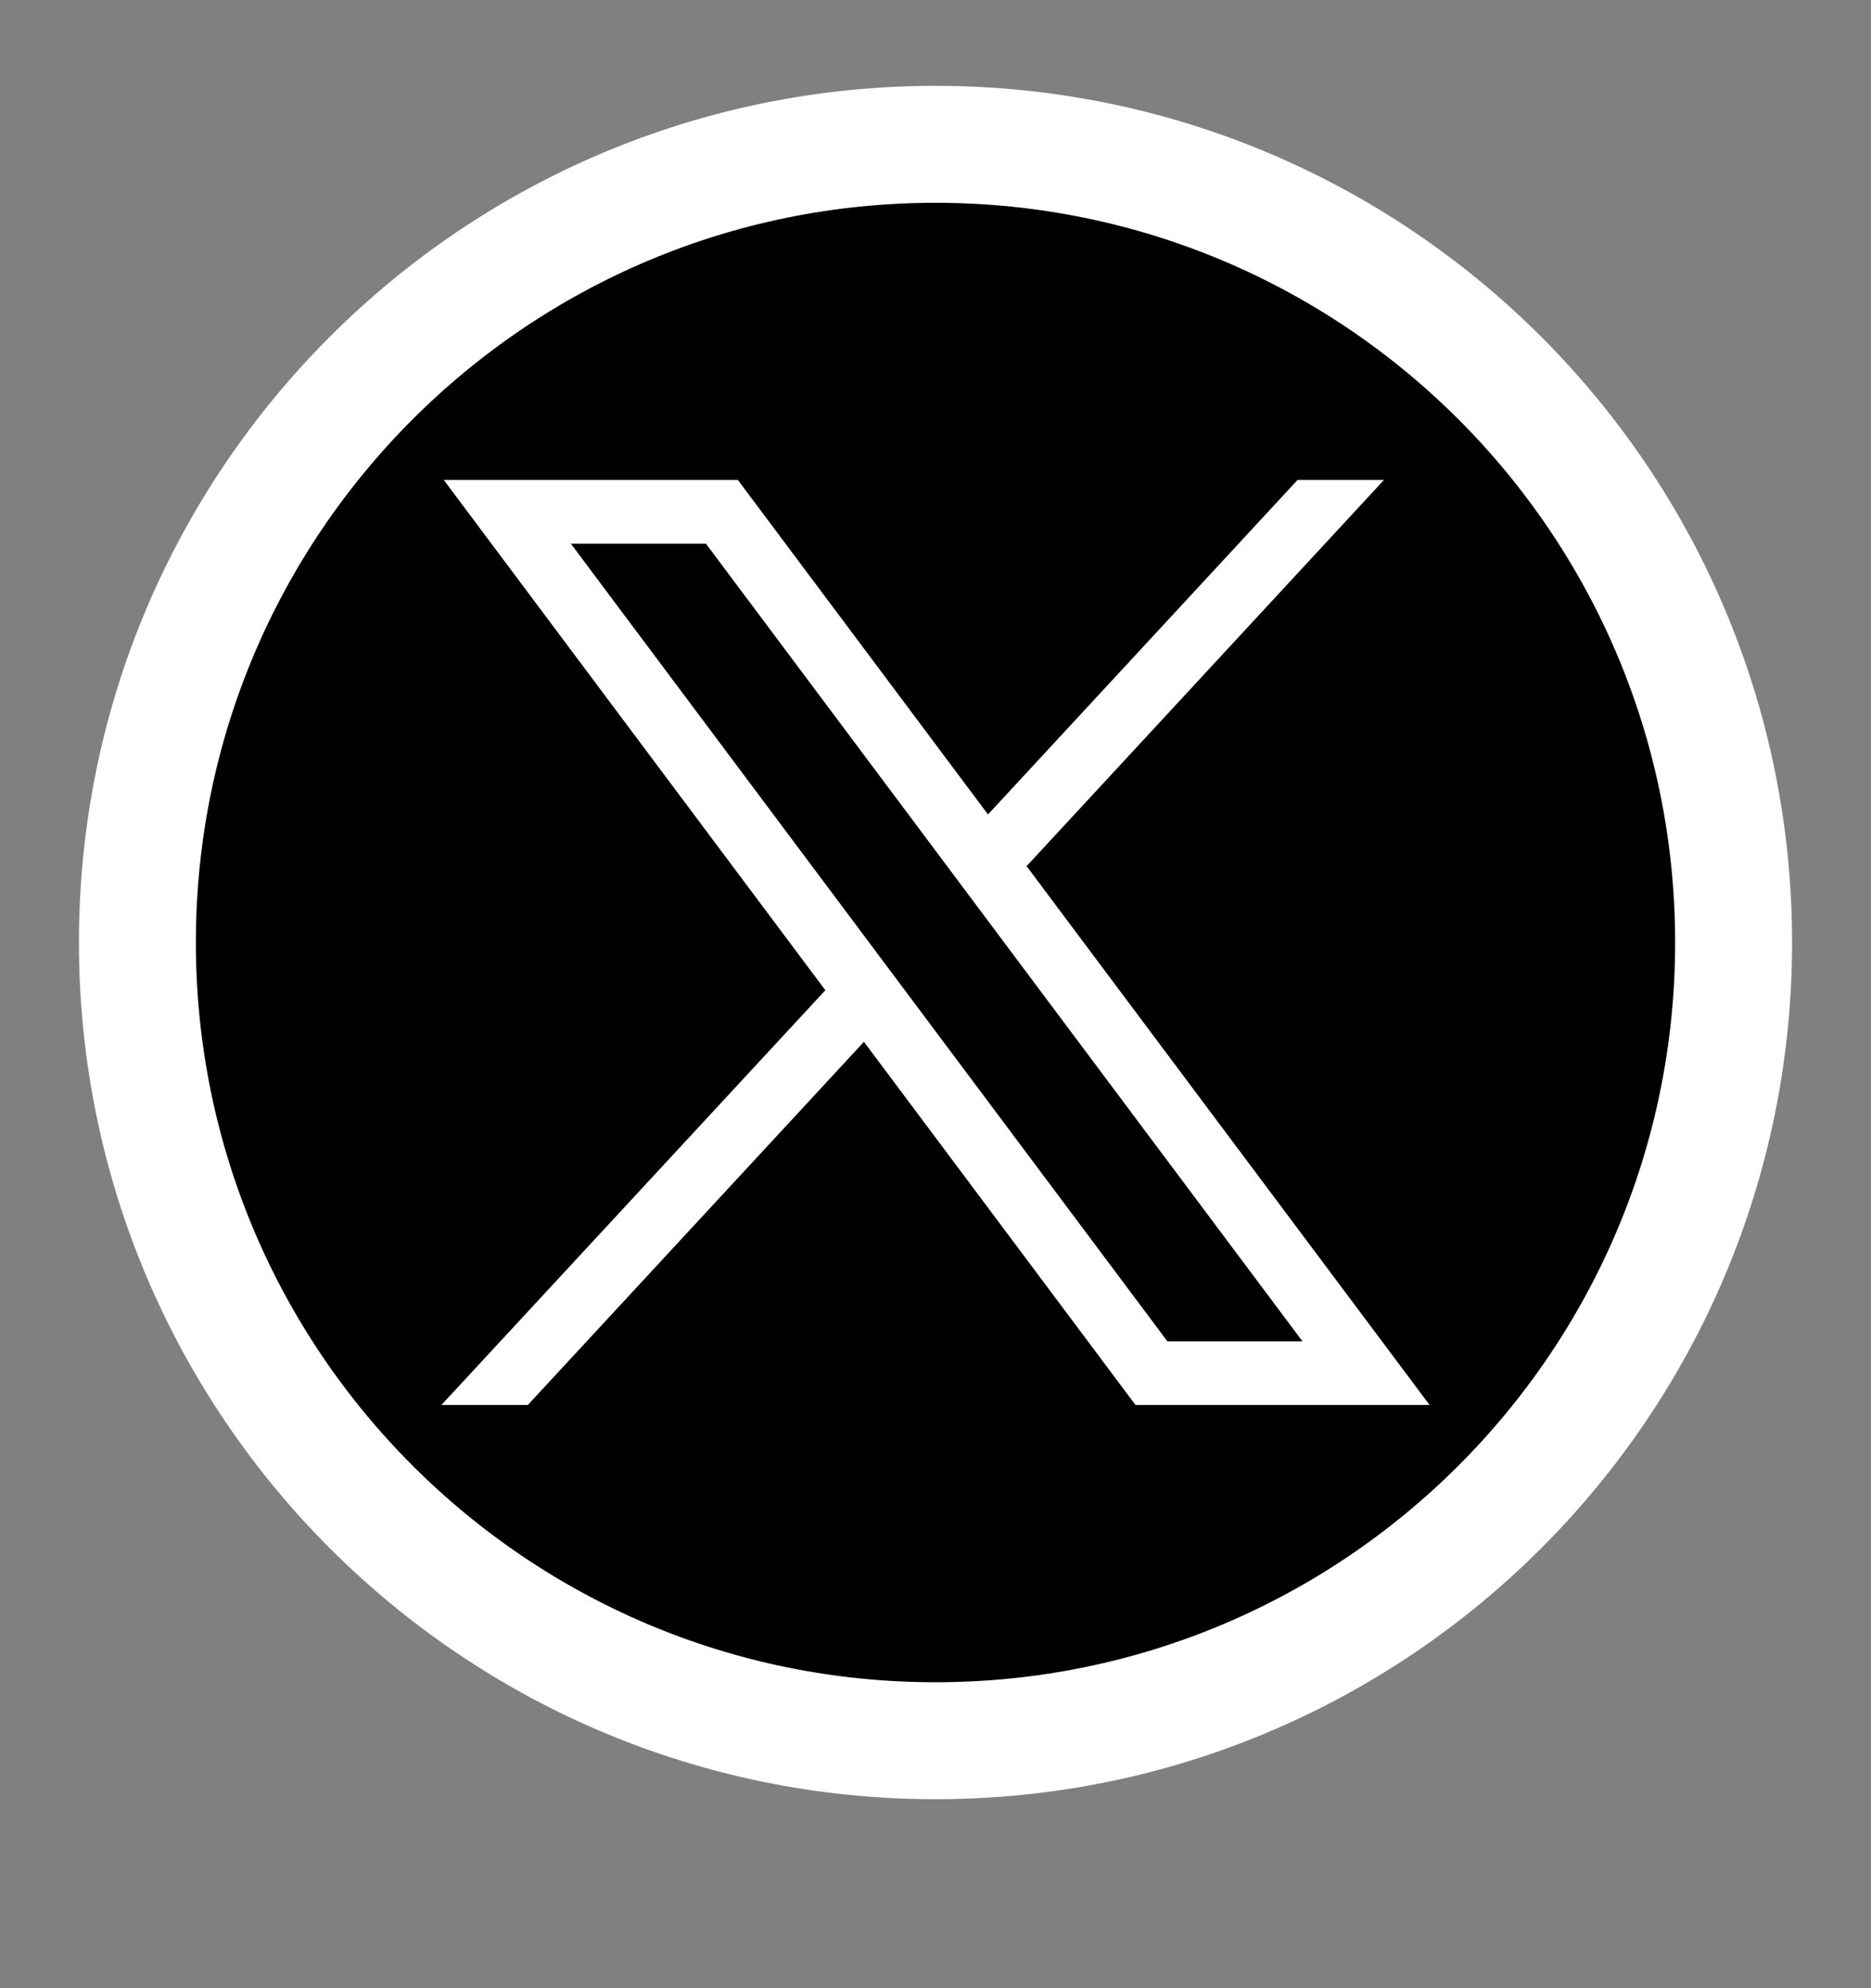 <svg width="16" height="17" viewBox="0 0 16 17" fill="none" xmlns="http://www.w3.org/2000/svg">
<rect x="0" y="0" width="16" height="17" fill="#808080" stroke="none"/>
<g clip-path="url(#clip0_2842_51927)">
<path d="M8 14.884C11.77 14.884 14.825 11.828 14.825 8.059C14.825 4.289 11.77 1.234 8 1.234C4.231 1.234 1.175 4.289 1.175 8.059C1.175 11.828 4.231 14.884 8 14.884Z" fill="black" stroke="white" stroke-miterlimit="10"/>
<path d="M3.795 4.104L7.058 8.467L3.775 12.013H4.514L7.388 8.908L9.71 12.013H12.225L8.779 7.406L11.835 4.104H11.096L8.449 6.964L6.31 4.104H3.795ZM4.882 4.649H6.037L11.138 11.469H9.983L4.882 4.649Z" fill="white"/>
</g>
<defs>
<clipPath id="clip0_2842_51927">
<rect width="16" height="16" fill="white" transform="translate(0 0.059)"/>
</clipPath>
</defs>
</svg>
